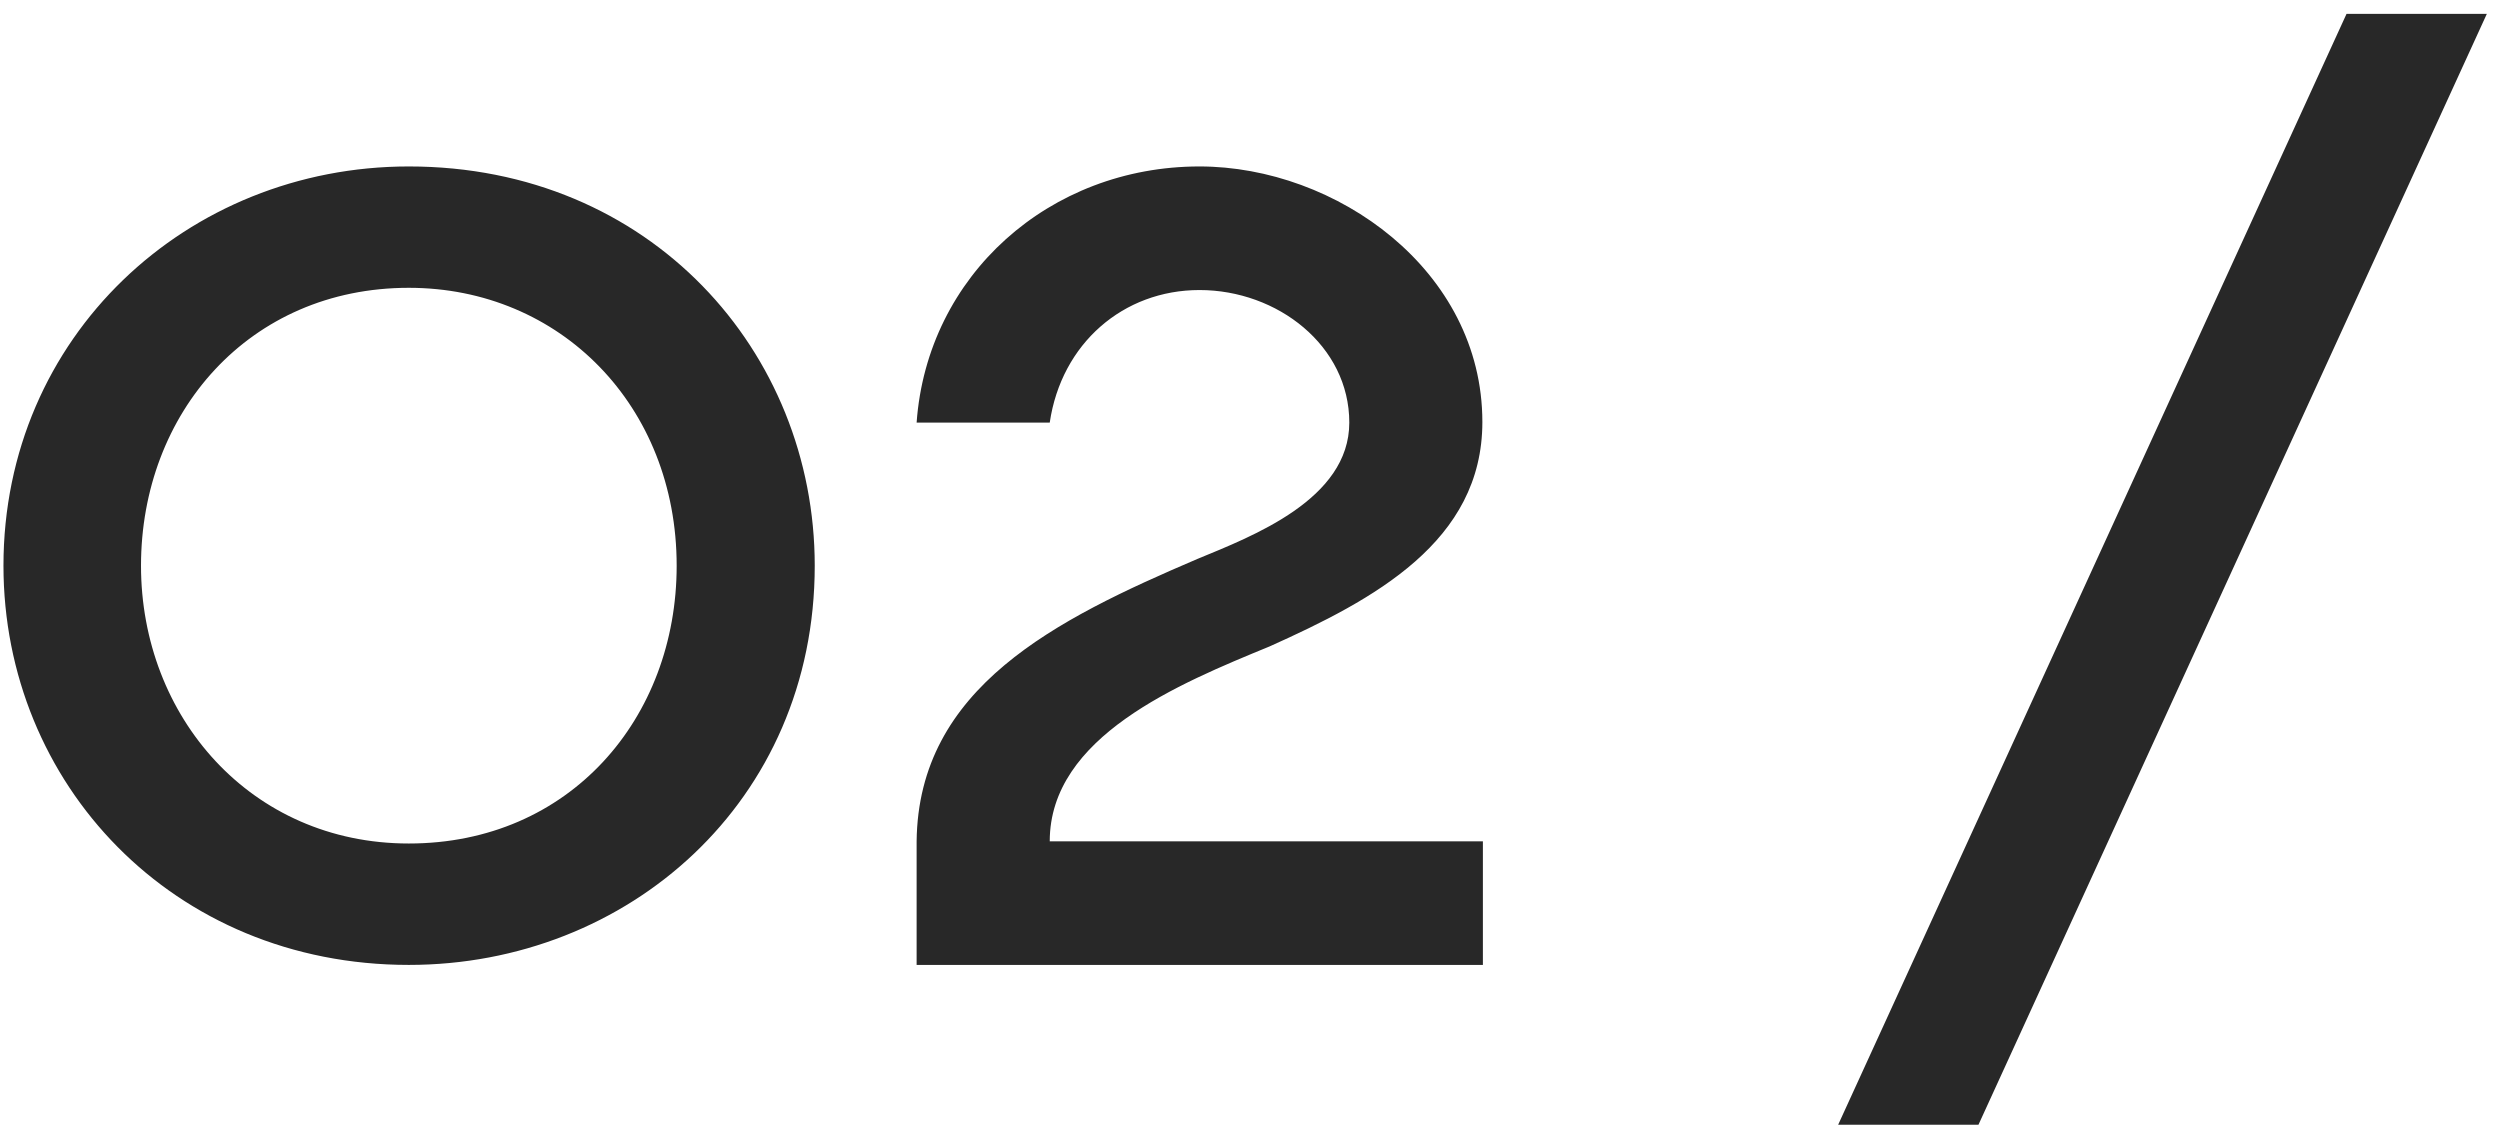 <?xml version="1.0" encoding="UTF-8"?> <svg xmlns="http://www.w3.org/2000/svg" width="57" height="26" viewBox="0 0 57 26" fill="none"> <path d="M3.215 12.898C3.215 9.419 5.678 6.562 9.321 6.562C12.774 6.562 15.428 9.254 15.428 12.898C15.428 16.376 12.99 19.232 9.321 19.232C5.716 19.232 3.215 16.338 3.215 12.898ZM0.079 12.898C0.079 17.861 3.938 22 9.321 22C14.31 22 18.576 18.28 18.576 12.898C18.576 8.022 14.831 3.795 9.321 3.795C4.269 3.795 0.079 7.667 0.079 12.898ZM23.934 19.182C23.934 16.795 26.879 15.589 28.948 14.738C31.322 13.672 33.798 12.352 33.798 9.622C33.798 6.156 30.459 3.795 27.349 3.795C23.934 3.795 21.141 6.271 20.899 9.635H23.934C24.2 7.832 25.609 6.613 27.349 6.613C29.126 6.613 30.764 7.883 30.764 9.635C30.764 11.387 28.555 12.225 27.298 12.745C24.061 14.129 20.938 15.678 20.899 19.182V22H33.81V19.182H23.934ZM53.501 0.316L41.91 25.644H45.109L56.7 0.316H53.501Z" fill="#282828"></path> </svg> 